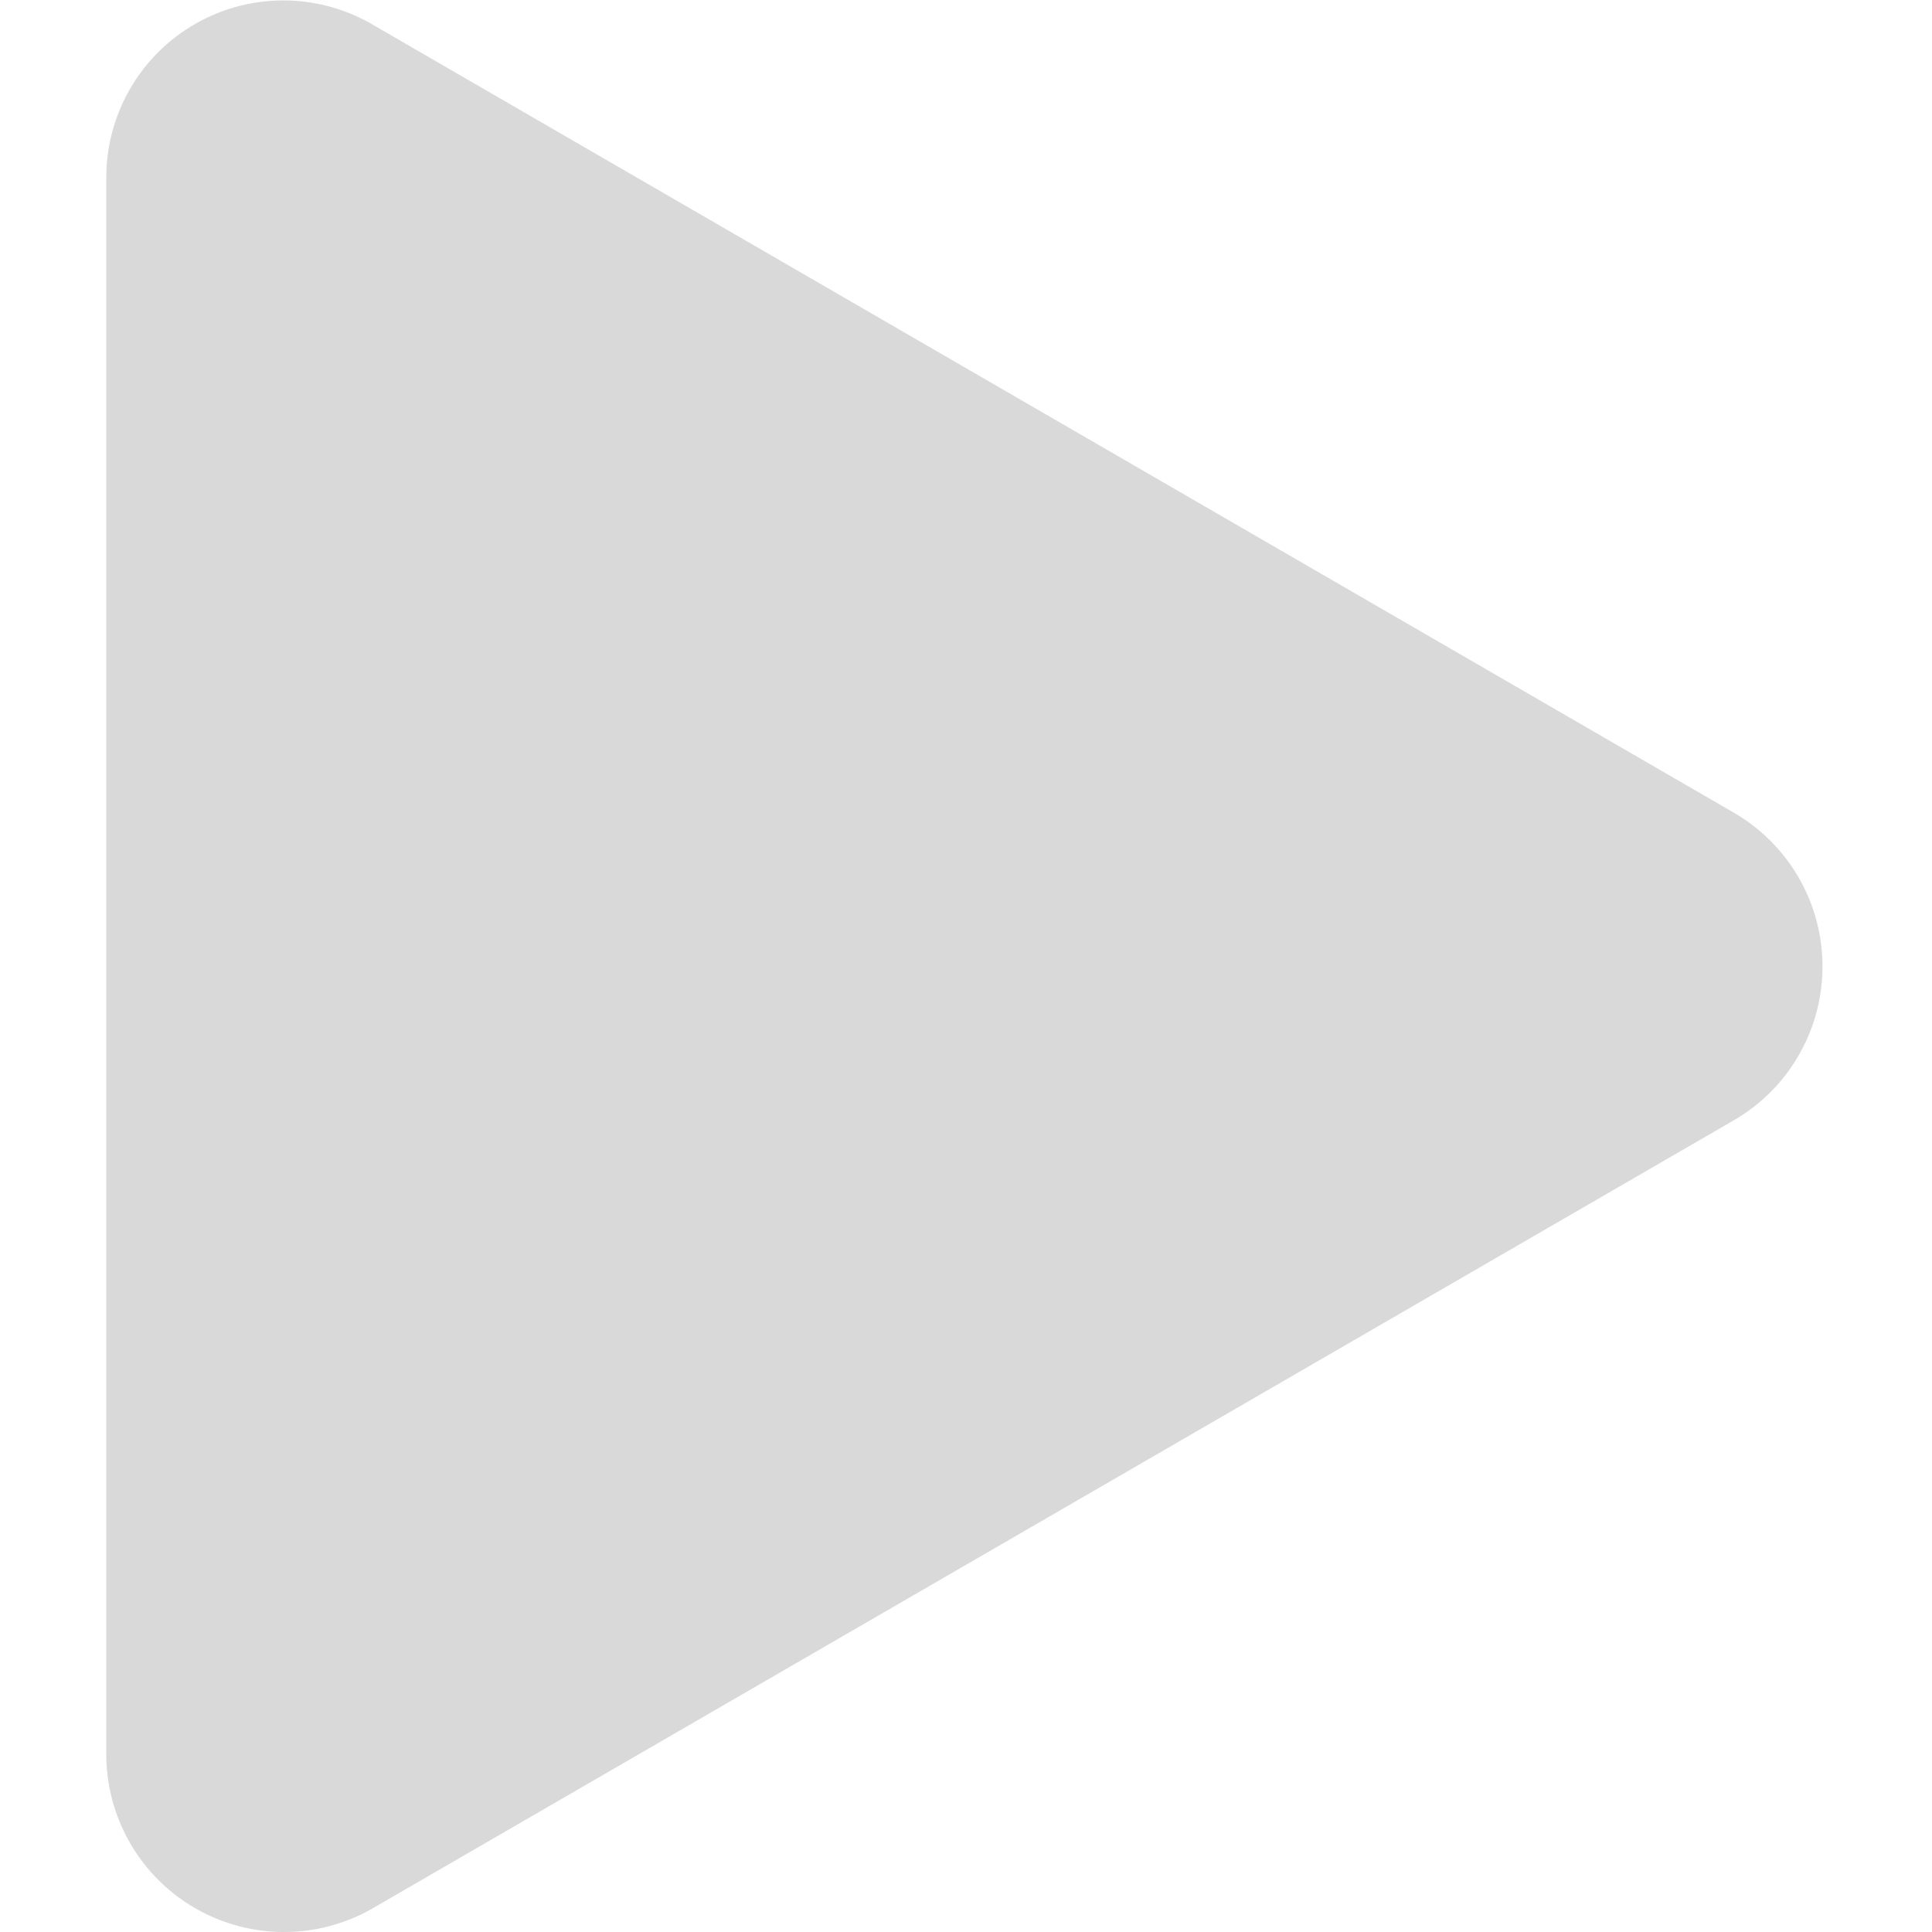 <?xml version="1.0" standalone="no"?><!DOCTYPE svg PUBLIC "-//W3C//DTD SVG 1.1//EN" "http://www.w3.org/Graphics/SVG/1.1/DTD/svg11.dtd"><svg t="1697593298687" class="icon" viewBox="0 0 1024 1024" version="1.1" xmlns="http://www.w3.org/2000/svg" p-id="9906" xmlns:xlink="http://www.w3.org/1999/xlink" width="64" height="64"><path d="M197.278 12.916l721.754 417.858a94.208 94.208 0 0 1 0 162.964l-721.754 417.858A94.208 94.208 0 0 1 56.346 929.163v-835.715A93.828 93.828 0 0 1 197.278 12.916z" fill="#d9d9d9" p-id="9907"></path></svg>